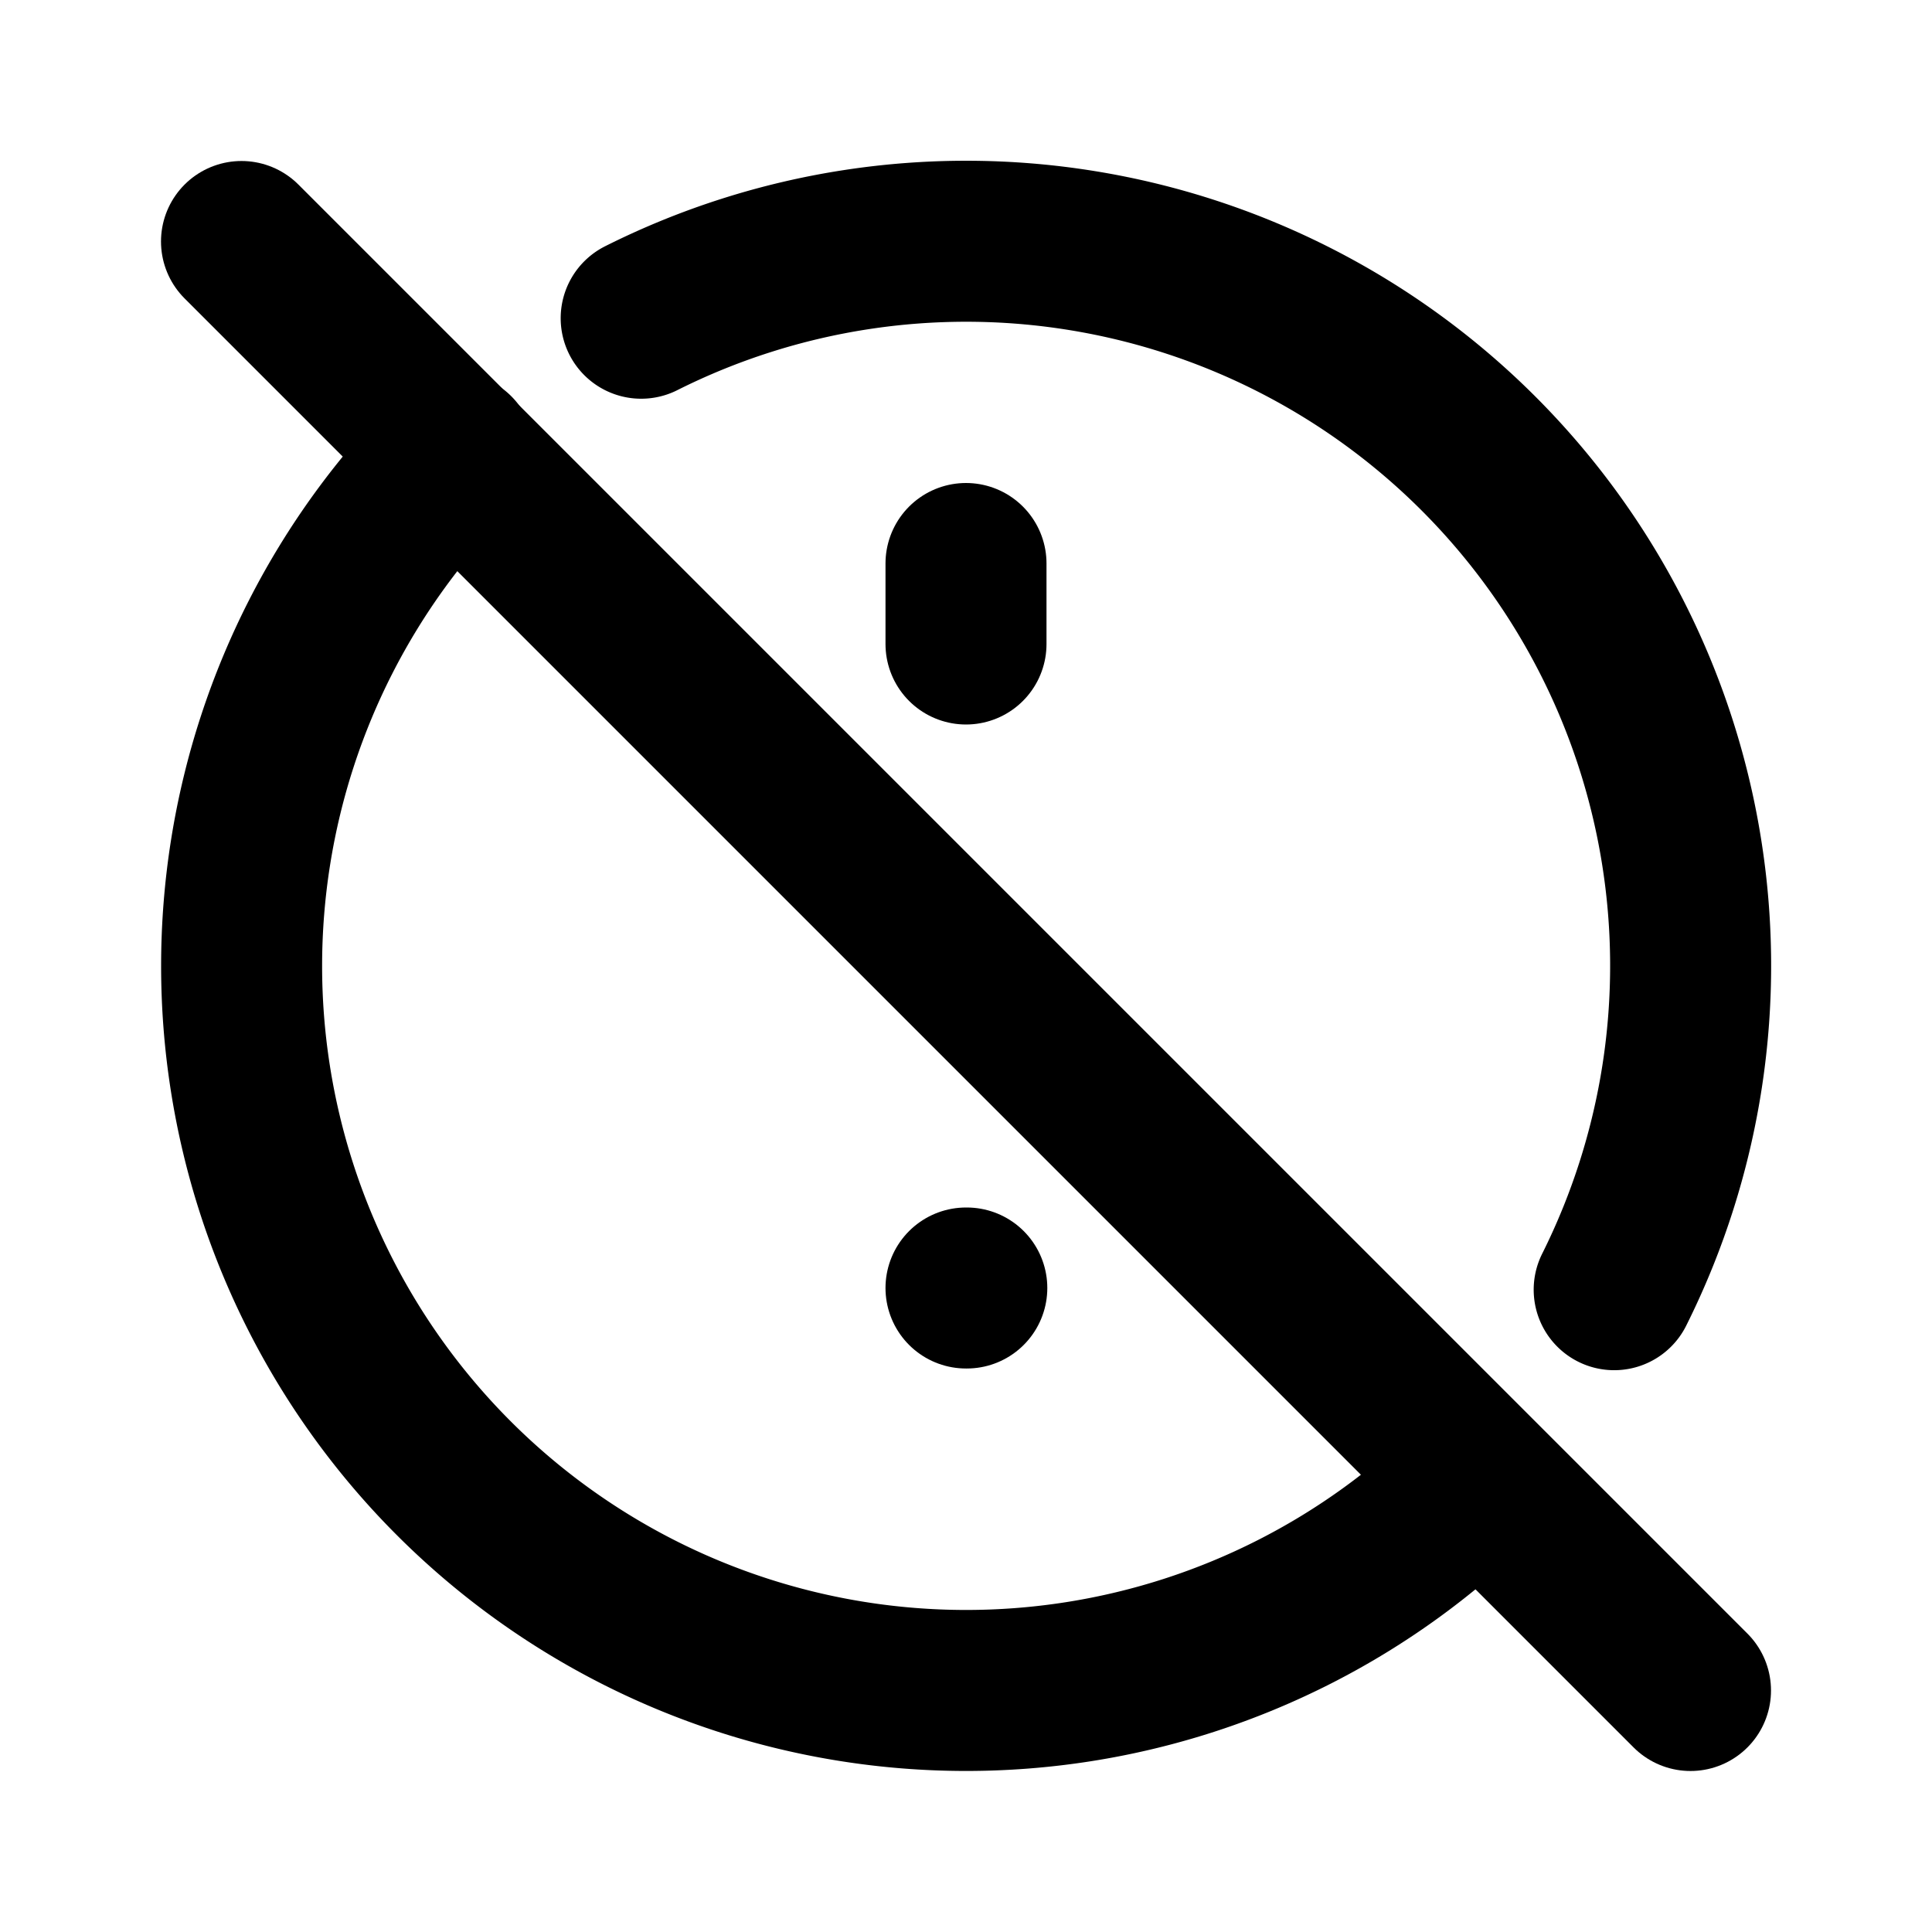<svg xmlns="http://www.w3.org/2000/svg" width="24" height="24" viewBox="0 0 24 24" stroke-width="2" stroke="currentColor" fill="none" stroke-linecap="round" stroke-linejoin="round">
  <path stroke="none" d="M0 0h24v24H0z" fill="none"/>
  <path d="M5.644 5.629a9 9 0 1 0 12.715 12.741m1.693 -2.349a9 9 0 0 0 -12.087 -12.068" />
  <path d="M12 7v1" />
  <path d="M12 16h.01" />
  <path d="M3 3l18 18" />
</svg>


